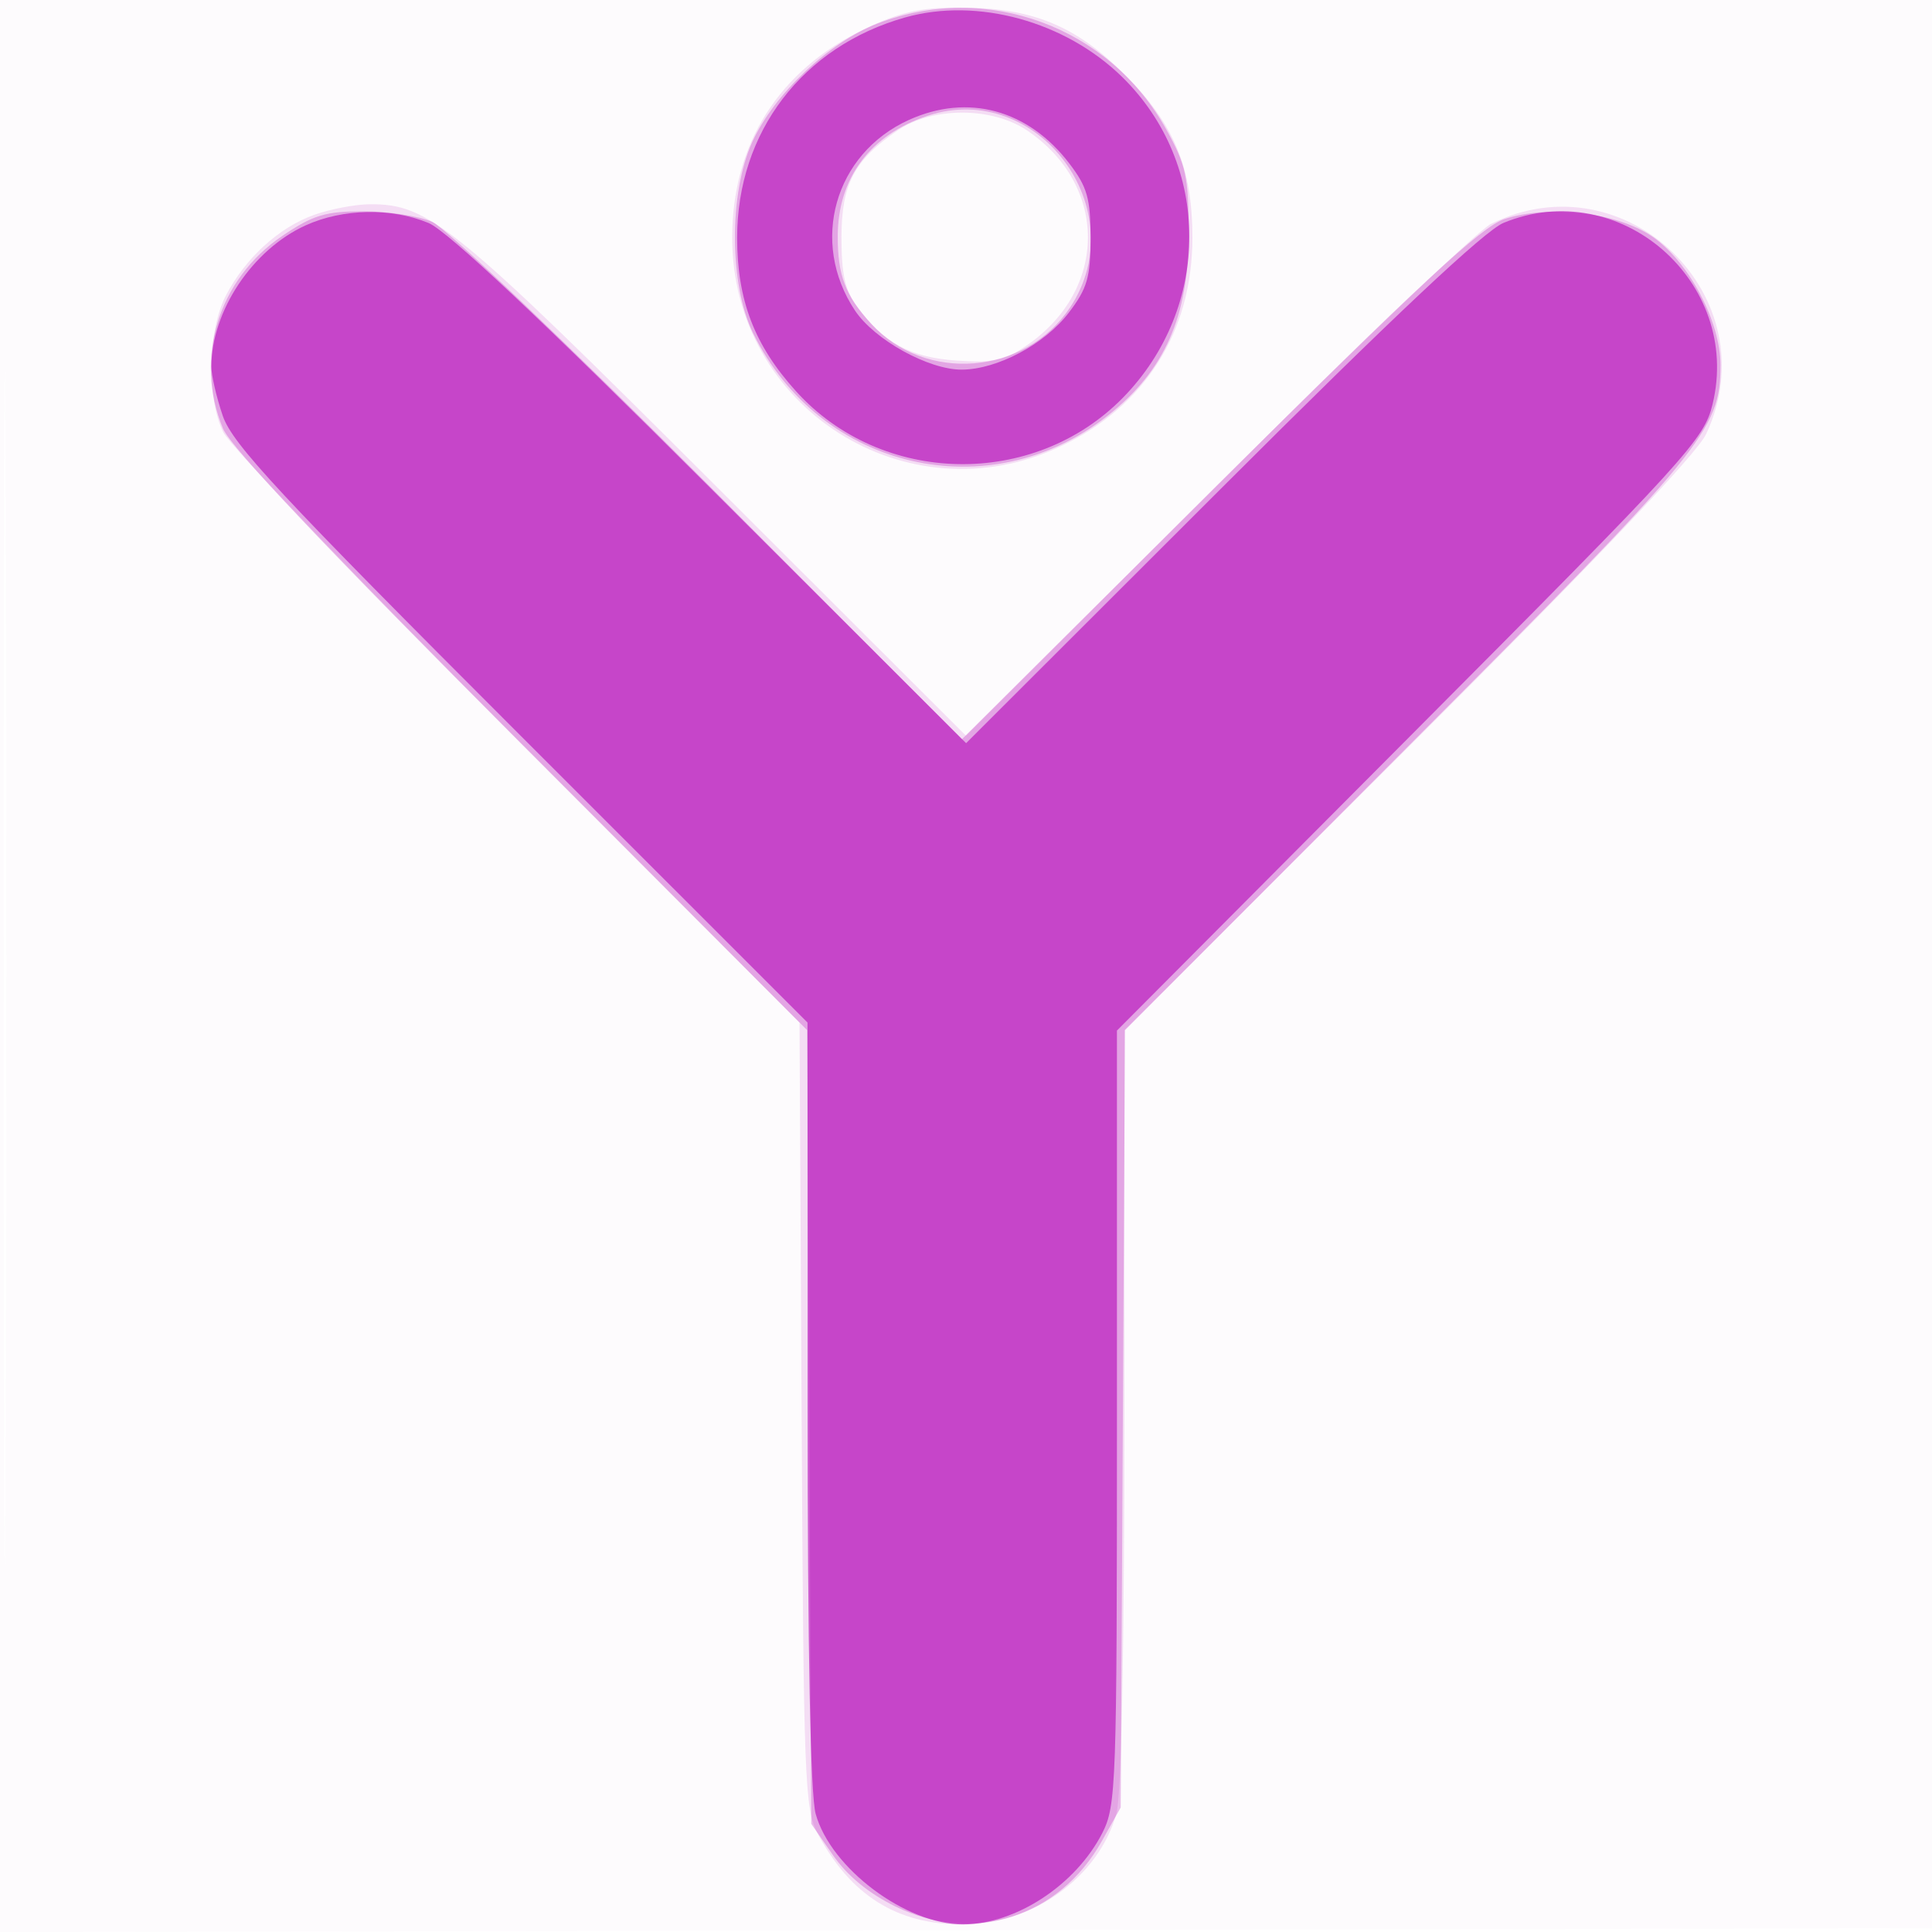 <svg xmlns="http://www.w3.org/2000/svg" width="256" height="256"><path fill="#b100b5" fill-opacity=".016" fill-rule="evenodd" d="M0 128.004v128.004l128.25-.254 128.25-.254.254-127.75L257.008 0H0zm.485.496c0 70.4.119 99.053.265 63.672s.146-92.98 0-128S.485 58.1.485 128.5"/><path fill="#b100b5" fill-opacity=".119" fill-rule="evenodd" d="M114.5 3.879C103.218 9.29 97.02 19.084 97.02 31.5c0 22.544 23.177 37.265 43.52 27.641C151.741 53.842 158 43.933 158 31.5c0-9.228-2.413-15.062-8.926-21.574-6.591-6.591-12.348-8.926-22.002-8.925-5.182 0-7.841.609-12.572 2.878m4.49 13.371c-5.813 3.956-7.49 7.147-7.49 14.25 0 4.857.486 7.004 2.062 9.115 3.647 4.885 7.042 6.73 13.175 7.159 4.819.337 6.332.016 9.239-1.959 10.861-7.381 10.91-21.258.102-28.541-4.639-3.127-12.513-3.138-17.088-.024M41.637 28.465c-4.698 1.675-9.17 5.772-11.729 10.745-2.374 4.617-2.53 13.643-.311 18.09.878 1.76 18.414 20.075 38.97 40.7l37.373 37.5.28 52c.261 48.538.404 52.233 2.147 55.5 4.349 8.153 10.482 12 19.133 12 9.383 0 18.094-6.274 20.44-14.723.667-2.402 1.051-21.974 1.054-53.782L149 136.49l37.602-37.495c24.79-24.719 38.242-38.858 39.478-41.495 8.468-18.059-10.677-36.716-28.545-27.817-1.669.831-17.998 16.427-36.285 34.658L128 97.489 94.75 64.286C60.134 29.719 56.813 27.017 49 27.066c-1.925.012-5.238.641-7.363 1.399"/><path fill="#b100b5" fill-opacity=".254" fill-rule="evenodd" d="M116.282 3.11c-6.411 2.465-13.677 9.329-16.587 15.67-3.13 6.823-3.074 18.935.117 25.413 8.907 18.083 31.313 23.261 47 10.861C154.316 49.123 157.5 41.956 157.5 31c0-7.554-.33-9.096-2.968-13.859-7.55-13.63-23.793-19.589-38.25-14.031m6.669 12.219c-7.638 2.52-11.941 8.279-11.947 15.987-.004 5.16 1 7.809 4.371 11.529 7.202 7.948 20.469 6.882 26.429-2.124 8.547-12.916-4.285-30.199-18.853-25.392M37.42 31.25c-8.491 5.742-11.732 16.25-7.875 25.532 1.044 2.513 13.842 16.037 39.477 41.718l37.932 38 .273 52.586.273 52.587 2.879 4.153c1.883 2.717 4.739 5.063 8.261 6.786 10.329 5.054 21.683 1.462 27.36-8.656l2.5-4.456.285-51.5.284-51.5L186.484 99c39.381-39.471 41.448-41.989 41.494-50.554.032-5.838-4.318-13.981-9.191-17.206-4.716-3.12-13.529-4.127-19.431-2.218-3.012.974-11.306 8.657-37.881 35.093L127.45 97.961 93.975 64.38C75.48 45.827 59.06 30.173 57.282 29.4c-1.77-.77-5.881-1.4-9.137-1.4-5.025 0-6.645.491-10.725 3.25"/><path fill="#b100b5" fill-opacity=".582" fill-rule="evenodd" d="M119.951 2.307C106.343 6.141 97.675 17.502 97.675 31.5c0 8.288 2.279 14.229 7.802 20.343 11.321 12.531 31.501 12.927 43.324.849 11.767-12.022 11.719-30.915-.109-42.493-7.535-7.376-19.204-10.58-28.741-7.892m.47 13.589c-9.848 4.473-13.159 16.181-7.139 25.242 2.588 3.894 9.782 7.872 14.18 7.84 4.705-.034 10.976-3.375 14.154-7.541 2.457-3.221 2.884-4.693 2.884-9.937 0-5.205-.433-6.724-2.808-9.837-5.451-7.147-13.455-9.317-21.271-5.767m-79.93 13.969c-7.026 3.192-12.466 11.342-12.485 18.707-.003 1.139.676 4.074 1.51 6.521 1.278 3.751 7.473 10.404 39.5 42.423L107 135.49l.006 50.505c.003 32.77.381 51.857 1.075 54.356 2.001 7.209 11.95 14.666 19.535 14.643 6.993-.02 14.936-5.236 18.443-12.109 1.847-3.62 1.941-6.297 1.941-55.067v-51.261l38.863-39.029c36.774-36.931 38.927-39.293 40.058-43.952 3.942-16.236-12.356-30.379-27.703-24.04-2.505 1.034-14.726 12.53-37.461 35.237l-33.743 33.702-33.757-33.691C71.644 42.215 59.273 30.582 56.782 29.546c-4.925-2.048-11.357-1.922-16.291.319"/></svg>
